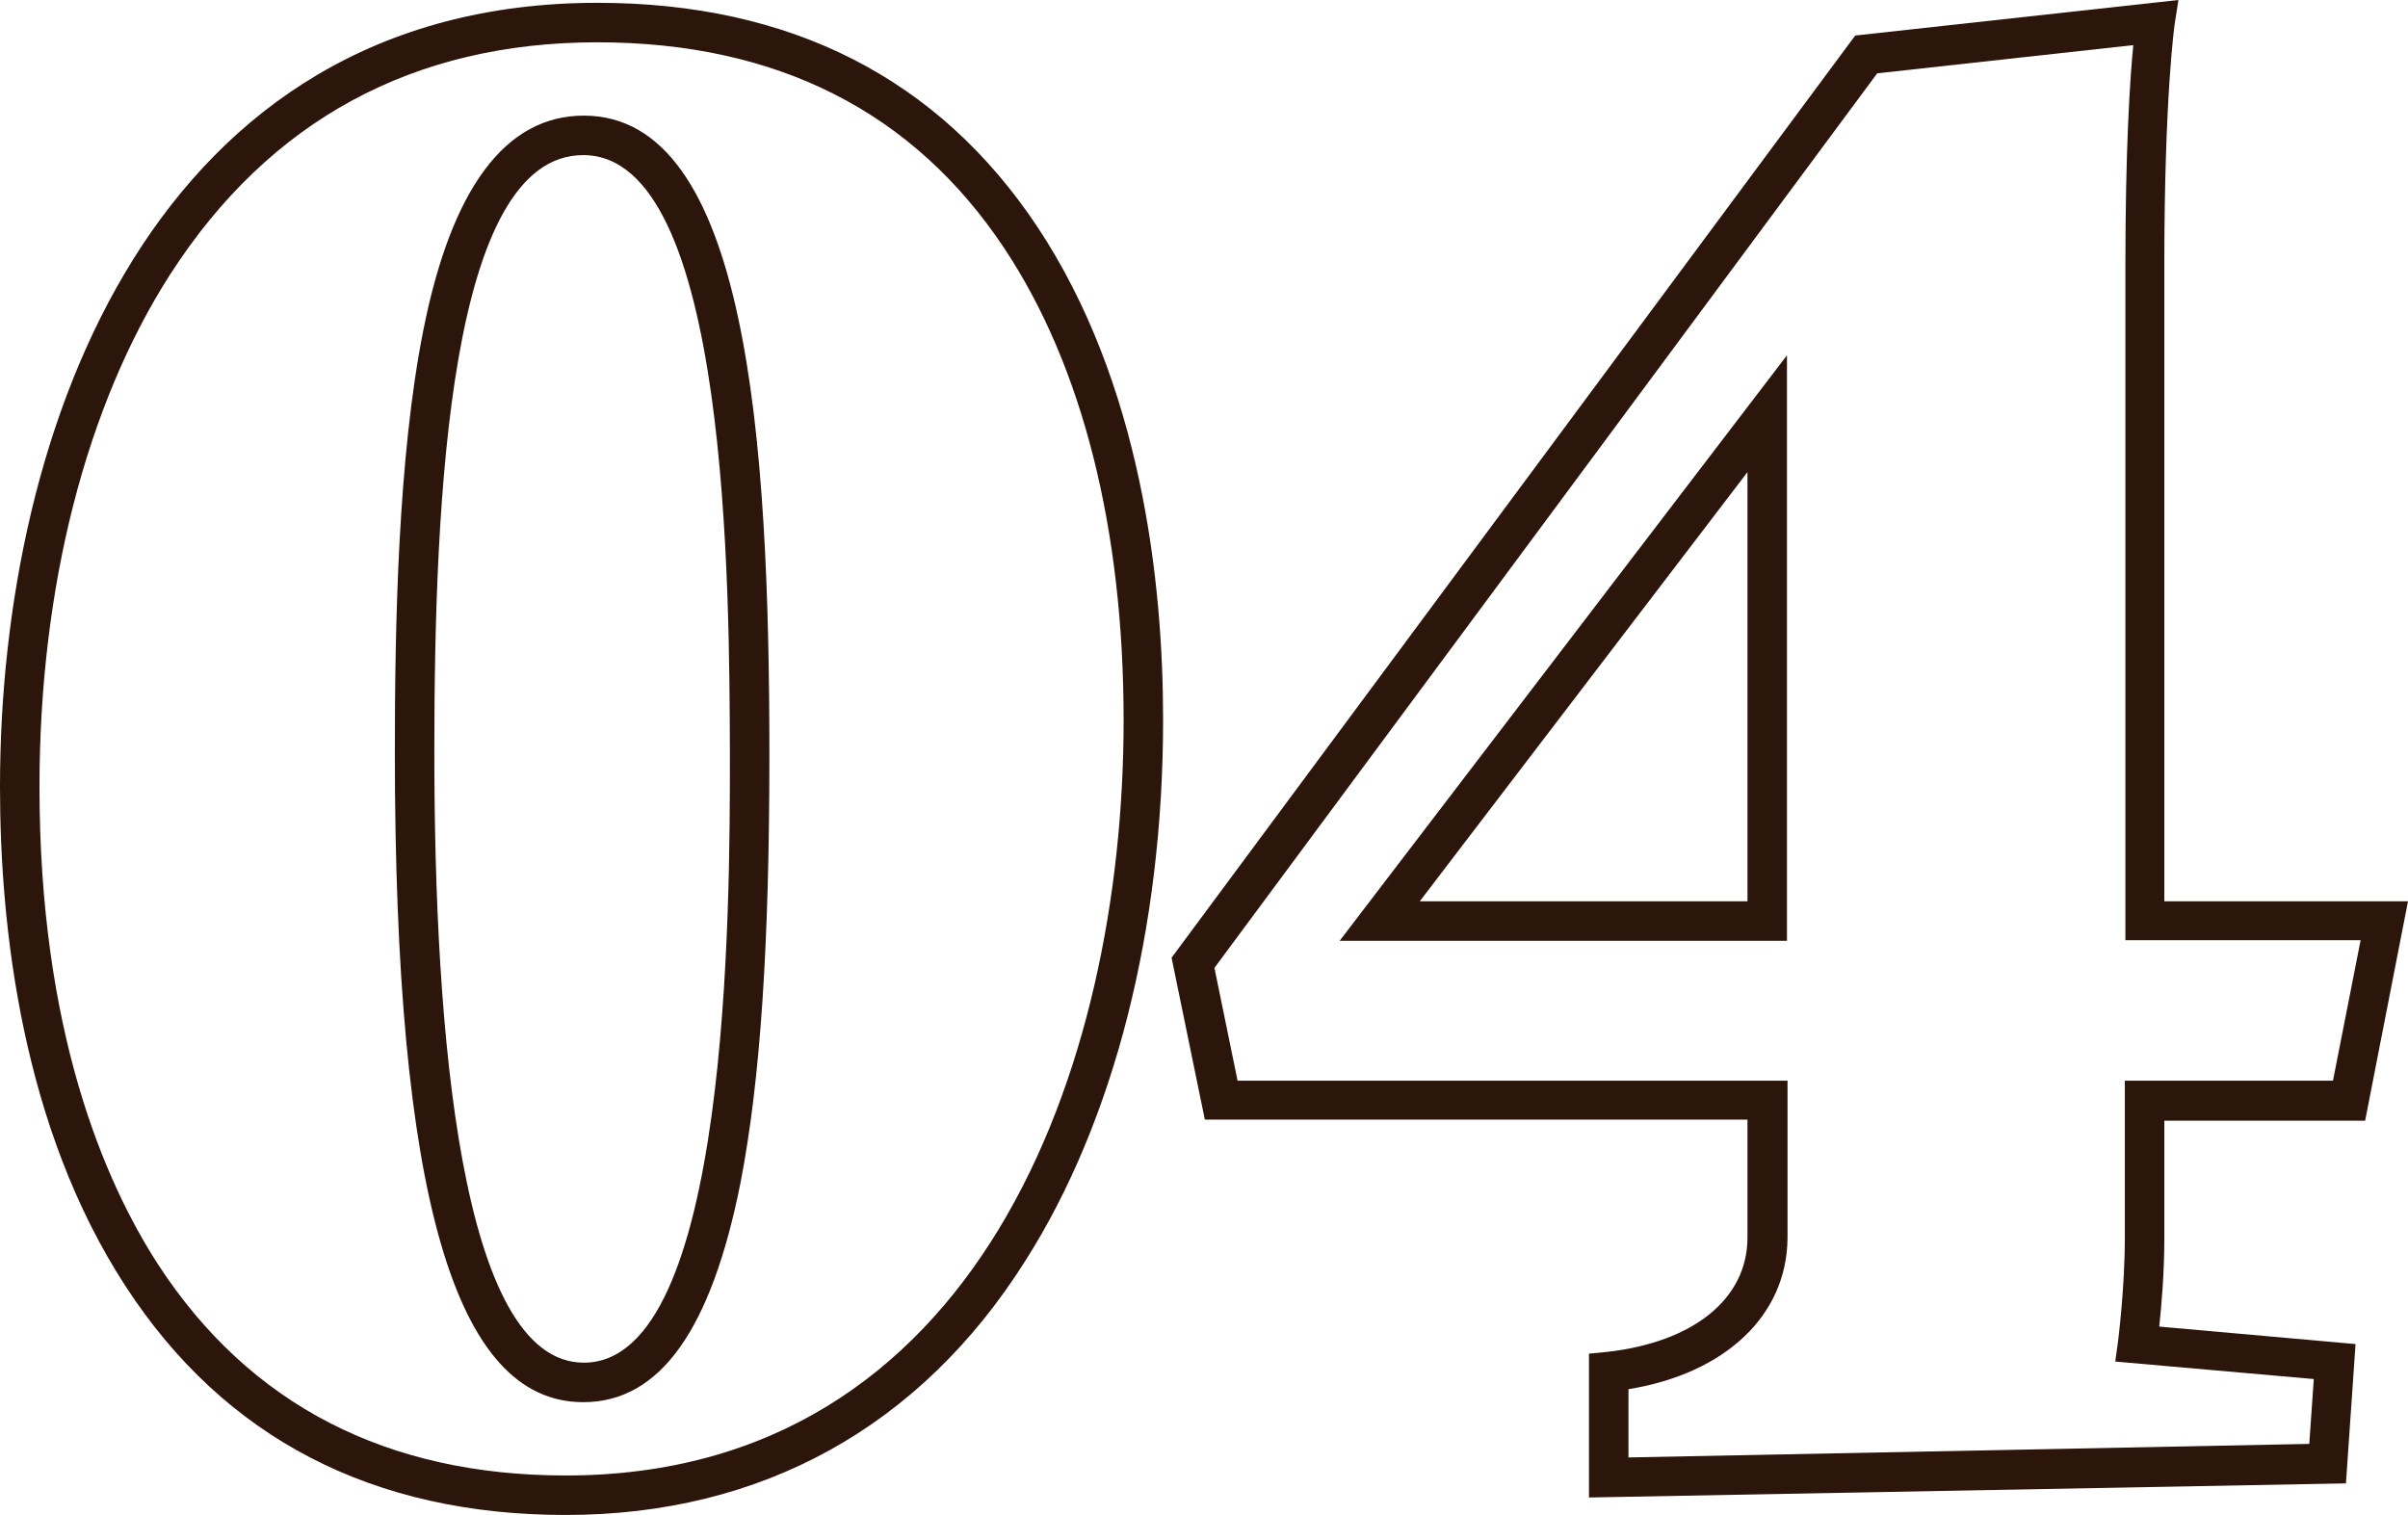 <?xml version="1.0" encoding="utf-8"?>
<!-- Generator: Adobe Illustrator 22.0.1, SVG Export Plug-In . SVG Version: 6.00 Build 0)  -->
<svg version="1.1" id="Layer_1" xmlns="http://www.w3.org/2000/svg" xmlns:xlink="http://www.w3.org/1999/xlink" x="0px" y="0px"
	 viewBox="0 0 426.9 268.6" style="enable-background:new 0 0 426.9 268.6;" xml:space="preserve">
<style type="text/css">
	.st0{fill:#2C150B;}
</style>
<g>
	<path class="st0" d="M100.3,268.6c-34.2,0-60.5-13.6-78-40.5C3.9,199.9,0,164.4,0,139.5C0,75.4,27.7,0.5,105.9,0.5
		c34.3,0,60.5,13.4,78,39.7c18.4,27.7,22.3,62.9,22.3,87.4c0,37.1-8.7,71.2-24.4,95.9C163.2,253,135,268.6,100.3,268.6z M105.9,7.5
		c-32.6,0-58.1,13.8-75.7,41.1C15.3,71.8,7,104.1,7,139.5c0,43.3,11.5,70,21.1,84.8c16.2,24.8,40.5,37.3,72.2,37.3
		c73,0,98.9-72.1,98.9-133.9c0-33.9-7.3-62.8-21.1-83.6C162,19.8,137.7,7.5,105.9,7.5z M103.4,248.6C80.6,248.6,70,212,70,133.3
		c0-23,0.6-52.2,5-74.5c5-25.4,14.6-38.3,28.5-38.3c29,0,32.9,57.3,32.9,113.4c0,33.6-1.6,57.6-5.1,75.7
		C126.1,235.8,117,248.6,103.4,248.6z M103.4,27.5C79.7,27.5,77,87.9,77,133.3c0,49.4,4.6,108.3,26.5,108.3
		c25.9,0,25.9-81.1,25.9-107.7C129.3,104.8,129.3,27.5,103.4,27.5z"/>
	<path class="st0" d="M281.7,265.5v-25.5l3.1-0.3c15.4-1.7,25-9.4,25-20.3v-20.9h-96.2l-5.9-28.7L328.9,6.3L386.2,0l-0.7,4.5
		c0,0.1-1.8,12.7-1.8,42.6v112.7h43.2l-7.6,38.9h-35.6v20.9c0,6-0.5,11.9-0.9,15.6l34.8,3.1l-1.7,24.7L281.7,265.5z M288.7,246.3
		v12.1l120.7-2.4l0.8-11.5l-35.2-3.1l0.5-3.6c0-0.1,1.2-9.3,1.2-18.3v-27.9h36.9l4.9-24.9h-41.7V47.1c0-20.7,0.8-33.1,1.4-39.1
		l-45.4,5L215.3,171.6l4.1,20h97.5v27.9C316.8,233.2,305.9,243.5,288.7,246.3z M316.8,166.8h-79.3L316.8,63V166.8z M251.7,159.8
		h58.1V83.7L251.7,159.8z"/>
</g>
</svg>
